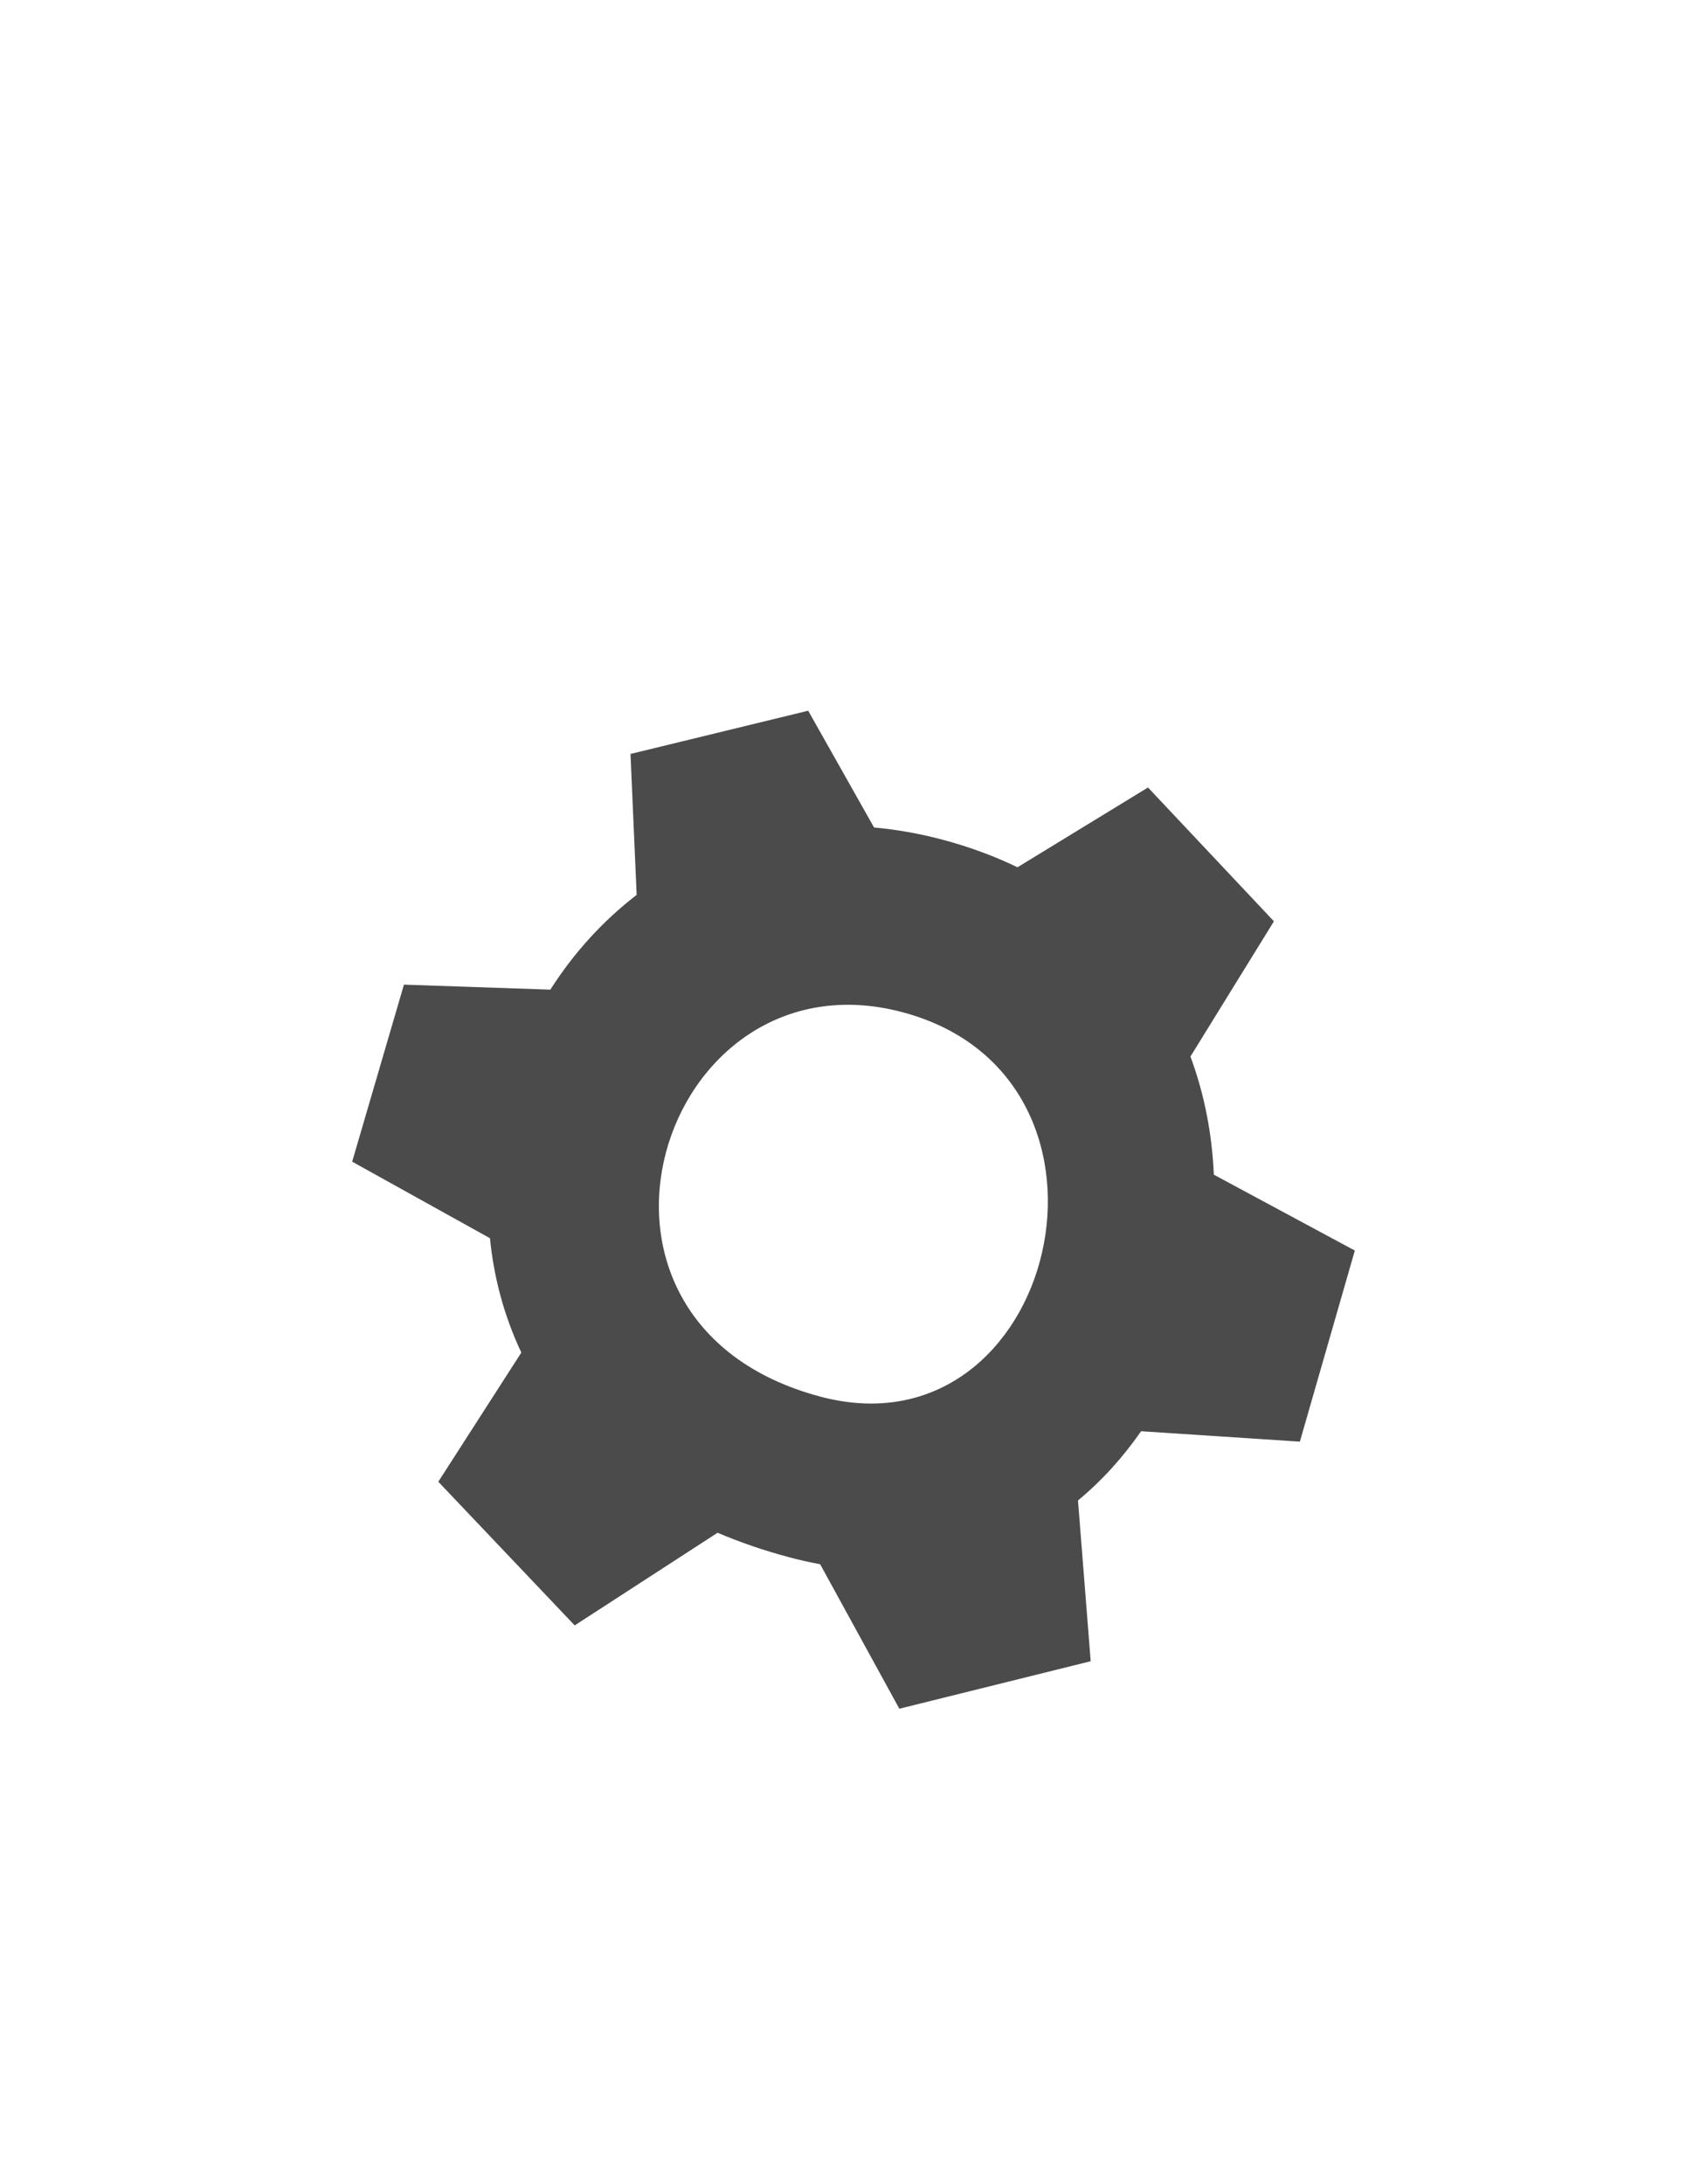 <?xml version="1.0" encoding="UTF-8"?> <svg xmlns="http://www.w3.org/2000/svg" width="61" height="78" viewBox="0 0 61 78" fill="none"> <path fill-rule="evenodd" clip-rule="evenodd" d="M48.415 44.666L46.451 51.492L40.777 51.12C40.133 52.047 39.379 52.883 38.522 53.593L38.976 59.335L32.138 61.031L29.308 55.87C28.949 55.804 28.586 55.724 28.216 55.625C27.293 55.38 26.438 55.084 25.643 54.746L20.537 58.055L15.663 52.924L18.63 48.31C18.014 47.007 17.647 45.626 17.509 44.226L12.585 41.492L14.435 35.169L19.667 35.348C20.492 34.053 21.532 32.899 22.751 31.964L22.531 26.929L28.881 25.385L31.235 29.556C32.028 29.627 32.844 29.769 33.683 29.992C34.654 30.25 35.544 30.583 36.36 30.977L41.024 28.127L45.524 32.907L42.541 37.736C43.041 39.086 43.315 40.515 43.377 41.957L48.415 44.666ZM32.245 36.152C23.608 33.856 19.334 47.23 29.316 49.884C37.732 52.122 41.05 38.493 32.245 36.152Z" fill="#4B4B4B"></path> </svg> 